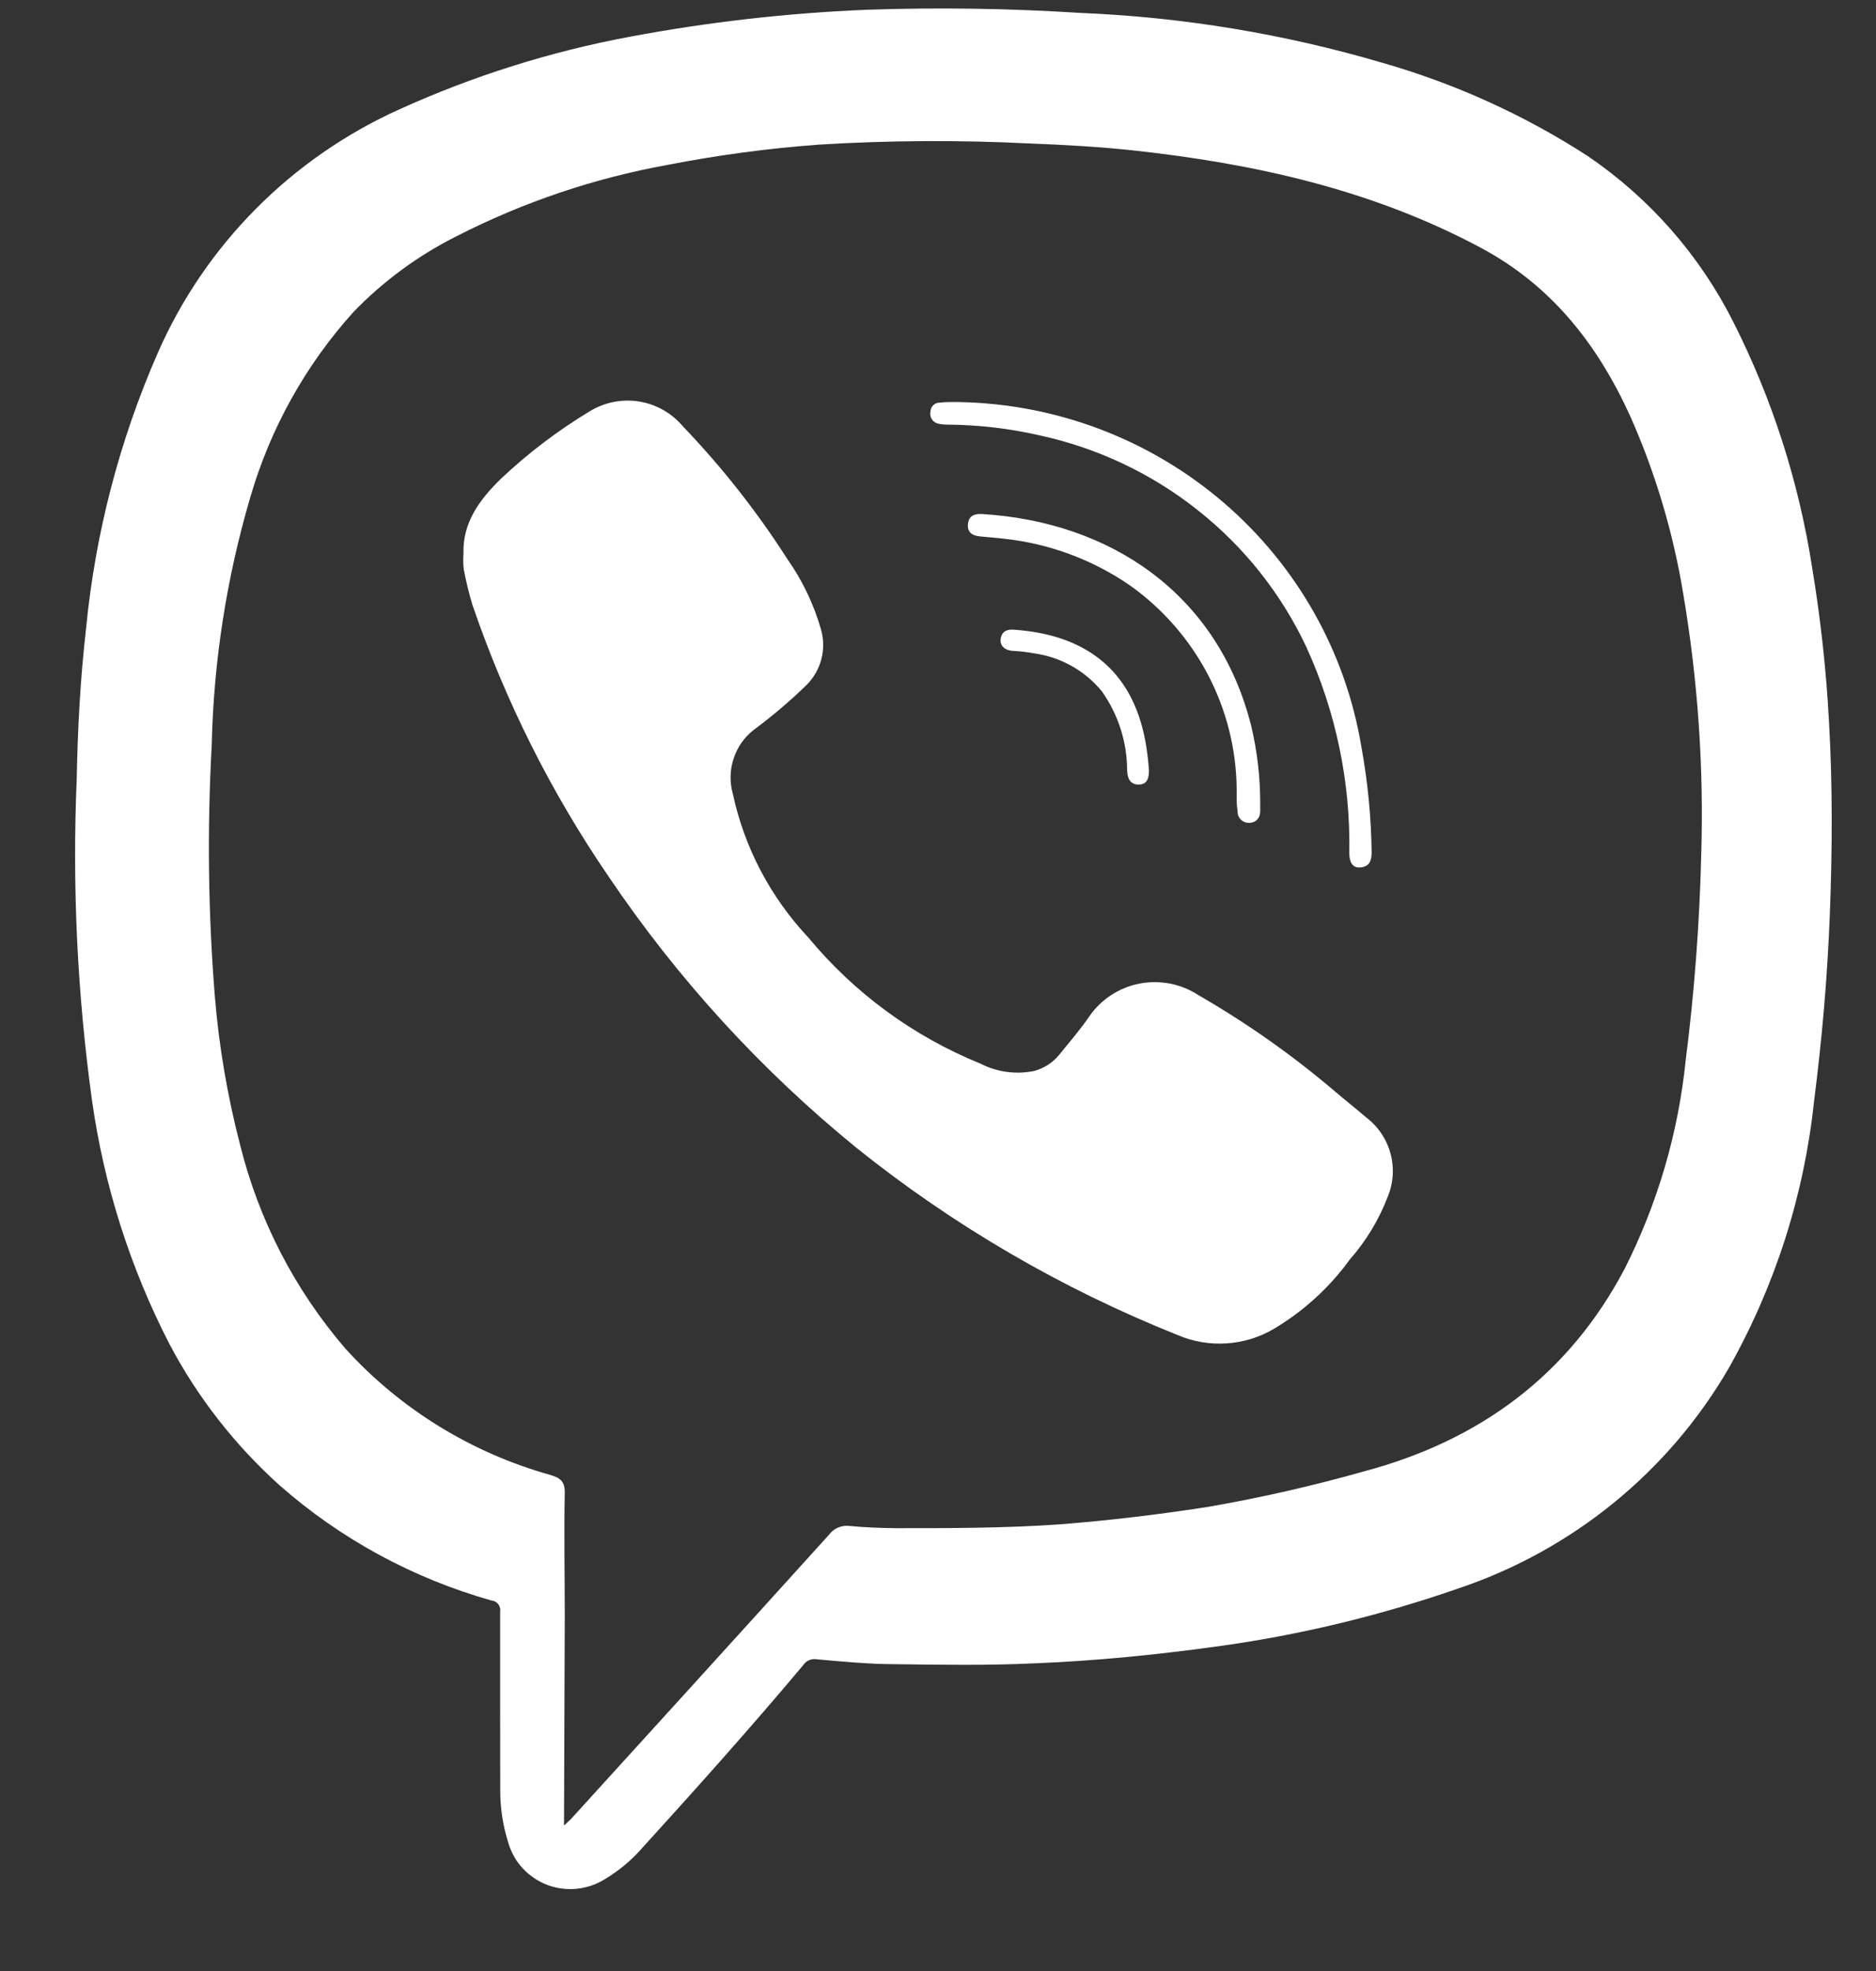<?xml version="1.0" encoding="UTF-8"?>
<svg xmlns="http://www.w3.org/2000/svg" width="20" height="21" viewBox="0 0 20 21" fill="none">
  <rect x="0" y="0" width="20" height="21" fill="#333333" stroke="none"/>
  <path d="M5.332 18.177C5.332 17.842 5.332 17.506 5.332 17.171C5.334 17.157 5.334 17.143 5.33 17.13C5.327 17.116 5.321 17.104 5.312 17.093C5.304 17.081 5.293 17.072 5.281 17.065C5.269 17.058 5.255 17.054 5.241 17.053C4.403 16.817 3.628 16.396 2.977 15.822C2.502 15.394 2.106 14.887 1.808 14.323C1.388 13.509 1.109 12.631 0.981 11.726C0.824 10.59 0.769 9.443 0.818 8.297C0.828 7.763 0.856 7.235 0.917 6.701C1.015 5.686 1.273 4.693 1.683 3.758C2.188 2.608 3.106 1.684 4.258 1.165C5.043 0.809 5.869 0.549 6.717 0.391C7.549 0.235 8.392 0.139 9.238 0.104C10.001 0.078 10.764 0.089 11.525 0.138C12.615 0.183 13.695 0.362 14.741 0.67C15.516 0.892 16.254 1.227 16.929 1.664C17.587 2.112 18.119 2.718 18.476 3.425C18.895 4.252 19.179 5.139 19.32 6.053C19.41 6.596 19.47 7.144 19.499 7.693C19.538 8.374 19.534 9.059 19.508 9.737C19.482 10.415 19.424 11.074 19.339 11.738C19.233 12.736 18.924 13.701 18.43 14.577C17.787 15.684 16.758 16.521 15.536 16.928C14.7 17.218 13.837 17.425 12.96 17.544C12.319 17.632 11.676 17.696 11.029 17.722C10.535 17.745 10.04 17.738 9.546 17.731C9.265 17.731 8.987 17.704 8.708 17.679C8.681 17.674 8.652 17.677 8.627 17.688C8.601 17.699 8.579 17.717 8.564 17.74C8.001 18.411 7.416 19.063 6.826 19.712C6.719 19.831 6.594 19.933 6.457 20.016C6.367 20.074 6.264 20.111 6.157 20.123C6.05 20.135 5.941 20.122 5.84 20.085C5.739 20.047 5.649 19.987 5.575 19.909C5.502 19.831 5.449 19.736 5.419 19.634C5.361 19.451 5.332 19.261 5.333 19.069C5.332 18.769 5.332 18.473 5.332 18.177ZM6.013 19.45L6.085 19.383L7.364 17.977C7.856 17.436 8.347 16.894 8.838 16.352C8.862 16.319 8.895 16.293 8.933 16.276C8.97 16.26 9.012 16.253 9.053 16.258C9.219 16.274 9.386 16.28 9.555 16.282C10.137 16.282 10.719 16.282 11.3 16.241C11.829 16.2 12.355 16.136 12.879 16.055C13.443 15.957 14.001 15.83 14.551 15.674C15.776 15.347 16.724 14.649 17.32 13.519C17.671 12.824 17.892 12.072 17.971 11.298C18.064 10.569 18.119 9.836 18.137 9.101C18.165 8.178 18.101 7.255 17.948 6.345C17.841 5.685 17.65 5.041 17.378 4.43C17.032 3.671 16.542 3.043 15.787 2.64C14.629 2.021 13.377 1.744 12.086 1.603C11.72 1.564 11.354 1.543 10.986 1.529C10.234 1.491 9.48 1.495 8.728 1.541C8.187 1.581 7.649 1.653 7.117 1.757C6.335 1.898 5.578 2.154 4.871 2.515C4.461 2.72 4.089 2.993 3.771 3.321C3.256 3.891 2.878 4.57 2.666 5.307C2.414 6.164 2.277 7.051 2.257 7.944C2.208 8.836 2.219 9.732 2.291 10.623C2.335 11.153 2.425 11.679 2.559 12.195C2.758 12.998 3.143 13.744 3.686 14.373C4.271 15.015 5.027 15.48 5.868 15.715C5.973 15.746 6.021 15.783 6.021 15.901C6.012 16.338 6.021 16.775 6.021 17.212L6.013 19.45Z" fill="white"></path>
  <path d="M4.941 5.899C4.931 5.566 5.113 5.325 5.333 5.108C5.624 4.832 5.945 4.588 6.289 4.381C6.446 4.285 6.633 4.249 6.815 4.278C6.997 4.308 7.162 4.402 7.28 4.542C7.696 4.976 8.069 5.449 8.393 5.955C8.553 6.182 8.674 6.434 8.751 6.701C8.782 6.805 8.784 6.916 8.757 7.021C8.73 7.126 8.675 7.222 8.598 7.299C8.421 7.471 8.233 7.63 8.035 7.777C7.934 7.856 7.86 7.962 7.821 8.083C7.781 8.203 7.778 8.333 7.812 8.455C7.935 9.029 8.213 9.558 8.616 9.987C9.107 10.58 9.738 11.043 10.454 11.333C10.63 11.423 10.831 11.45 11.025 11.411C11.131 11.382 11.225 11.321 11.294 11.236C11.402 11.101 11.518 10.97 11.615 10.826C11.74 10.647 11.931 10.522 12.147 10.48C12.363 10.438 12.588 10.481 12.772 10.6C13.291 10.899 13.781 11.244 14.236 11.632C14.343 11.723 14.455 11.811 14.562 11.903C14.689 11.999 14.781 12.134 14.823 12.286C14.865 12.438 14.856 12.601 14.796 12.747C14.702 12.994 14.564 13.222 14.389 13.421C14.172 13.72 13.895 13.972 13.576 14.161C13.424 14.25 13.252 14.302 13.075 14.313C12.899 14.325 12.722 14.295 12.559 14.226C11.32 13.732 10.163 13.058 9.125 12.225C8.109 11.397 7.222 10.426 6.491 9.343C5.876 8.446 5.387 7.47 5.036 6.443C4.999 6.319 4.968 6.193 4.944 6.065C4.938 6.01 4.937 5.954 4.941 5.899Z" fill="white"></path>
  <path d="M10.228 4.284C11.264 4.303 12.261 4.682 13.045 5.355C13.828 6.027 14.349 6.951 14.515 7.965C14.582 8.333 14.618 8.707 14.623 9.081C14.623 9.169 14.6 9.233 14.505 9.242C14.41 9.251 14.385 9.171 14.385 9.091C14.399 8.333 14.242 7.582 13.926 6.892C13.659 6.325 13.264 5.827 12.771 5.437C12.279 5.046 11.702 4.773 11.085 4.639C10.759 4.564 10.426 4.526 10.092 4.524C10.059 4.524 10.027 4.52 9.995 4.512C9.968 4.504 9.946 4.487 9.932 4.463C9.918 4.439 9.913 4.411 9.92 4.384C9.92 4.372 9.923 4.359 9.928 4.347C9.933 4.336 9.941 4.325 9.95 4.317C9.959 4.308 9.97 4.301 9.982 4.296C9.994 4.292 10.007 4.29 10.02 4.29C10.088 4.281 10.159 4.284 10.228 4.284Z" fill="white"></path>
  <path d="M13.184 8.399C13.179 7.977 13.074 7.563 12.878 7.189C12.682 6.815 12.4 6.491 12.056 6.244C11.653 5.964 11.185 5.79 10.696 5.739C10.613 5.729 10.53 5.724 10.446 5.715C10.362 5.706 10.312 5.671 10.319 5.586C10.327 5.501 10.38 5.471 10.472 5.477C11.829 5.559 12.983 6.319 13.339 7.734C13.404 8.007 13.436 8.287 13.435 8.567C13.435 8.593 13.435 8.619 13.435 8.643C13.435 8.719 13.386 8.769 13.311 8.767C13.294 8.767 13.278 8.763 13.263 8.756C13.248 8.749 13.235 8.739 13.223 8.727C13.213 8.714 13.204 8.7 13.199 8.684C13.194 8.668 13.192 8.652 13.193 8.635C13.181 8.564 13.184 8.491 13.184 8.399Z" fill="white"></path>
  <path d="M10.807 6.709C11.551 6.759 12.07 7.12 12.212 7.904C12.23 8.005 12.242 8.106 12.249 8.207C12.249 8.289 12.231 8.359 12.14 8.359C12.05 8.359 12.02 8.299 12.016 8.207C12.016 7.907 11.922 7.614 11.748 7.367C11.566 7.144 11.304 6.998 11.017 6.96C10.952 6.948 10.887 6.94 10.822 6.936C10.715 6.936 10.655 6.883 10.669 6.801C10.683 6.719 10.747 6.704 10.807 6.709Z" fill="white"></path>
</svg>
